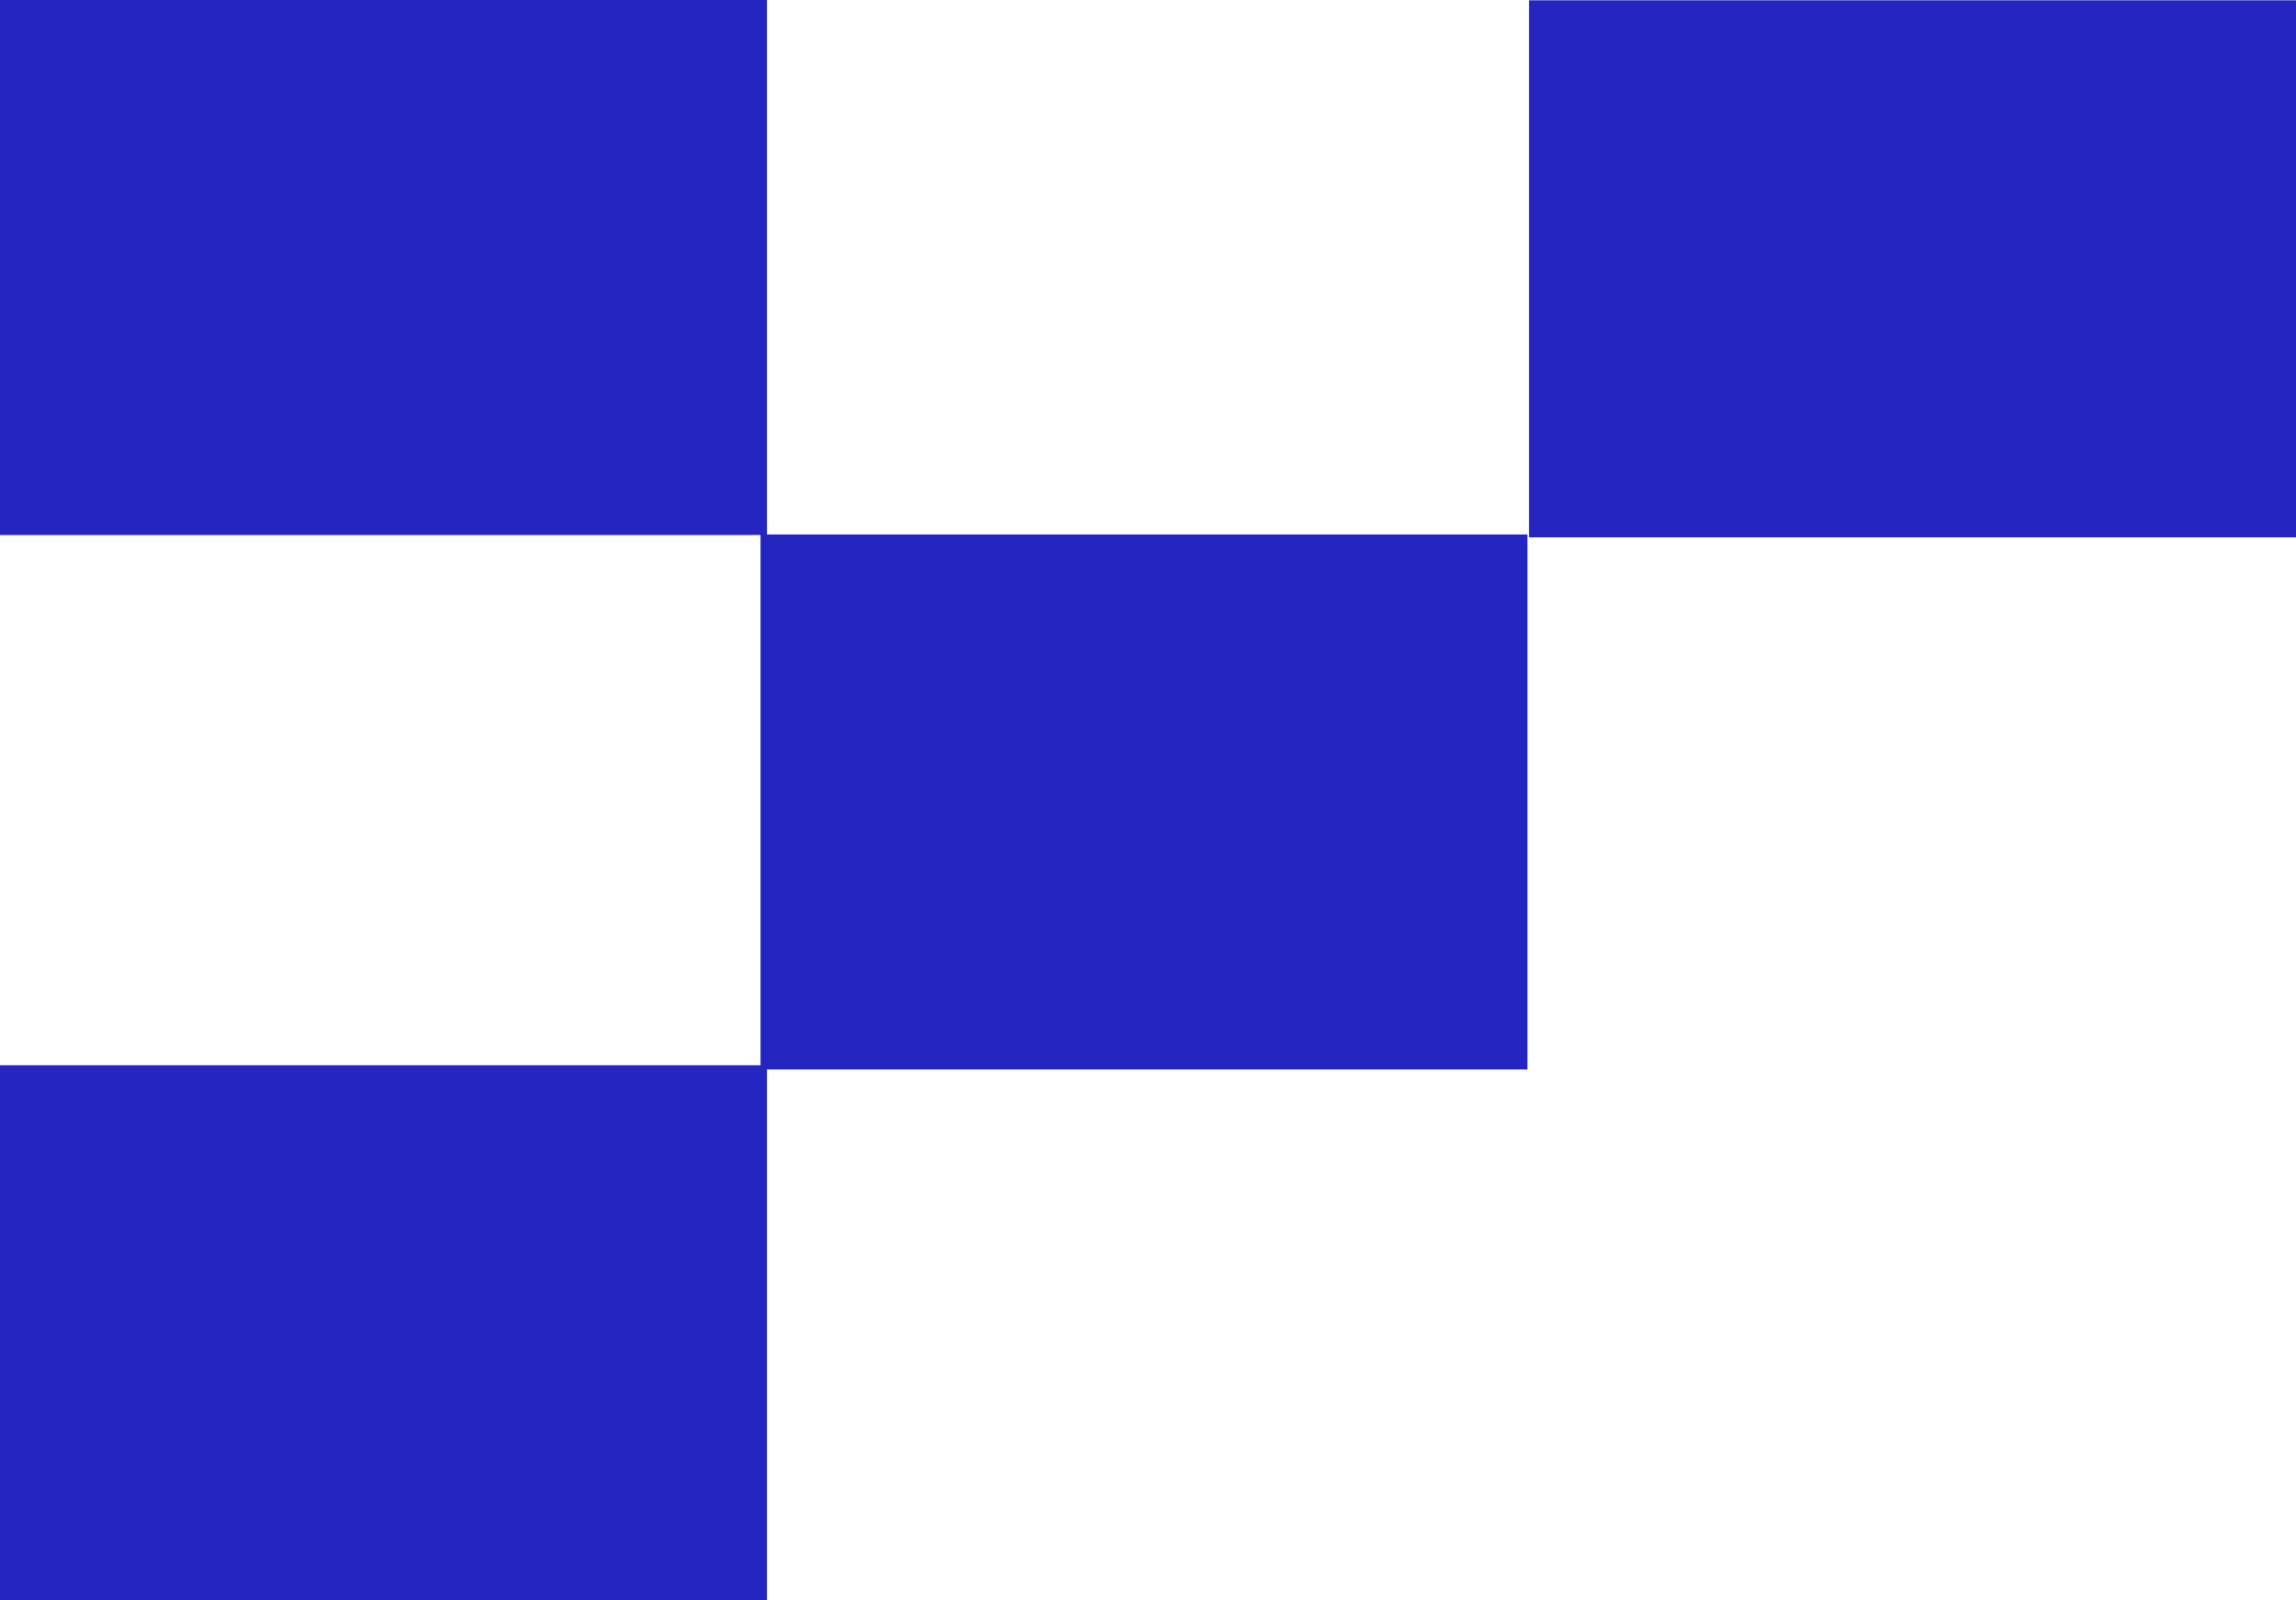 <svg xmlns="http://www.w3.org/2000/svg" width="390" height="271.796" viewBox="0 0 390 271.796">
  <defs>
    <style>
      .cls-1 {
        fill: #2525c1;
      }
    </style>
  </defs>
  <g id="Group_329" data-name="Group 329" transform="translate(-889.319 -1628.972)">
    <rect id="Rectangle_119" data-name="Rectangle 119" class="cls-1" width="130.274" height="90.87" transform="translate(889.319 1628.972)"/>
    <rect id="Rectangle_120" data-name="Rectangle 120" class="cls-1" width="130.274" height="91.217" transform="translate(1149.045 1629.022)"/>
    <rect id="Rectangle_121" data-name="Rectangle 121" class="cls-1" width="130.274" height="90.87" transform="translate(889.319 1809.899)"/>
    <rect id="Rectangle_122" data-name="Rectangle 122" class="cls-1" width="130.274" height="90.87" transform="translate(1018.504 1719.749)"/>
  </g>
</svg>

